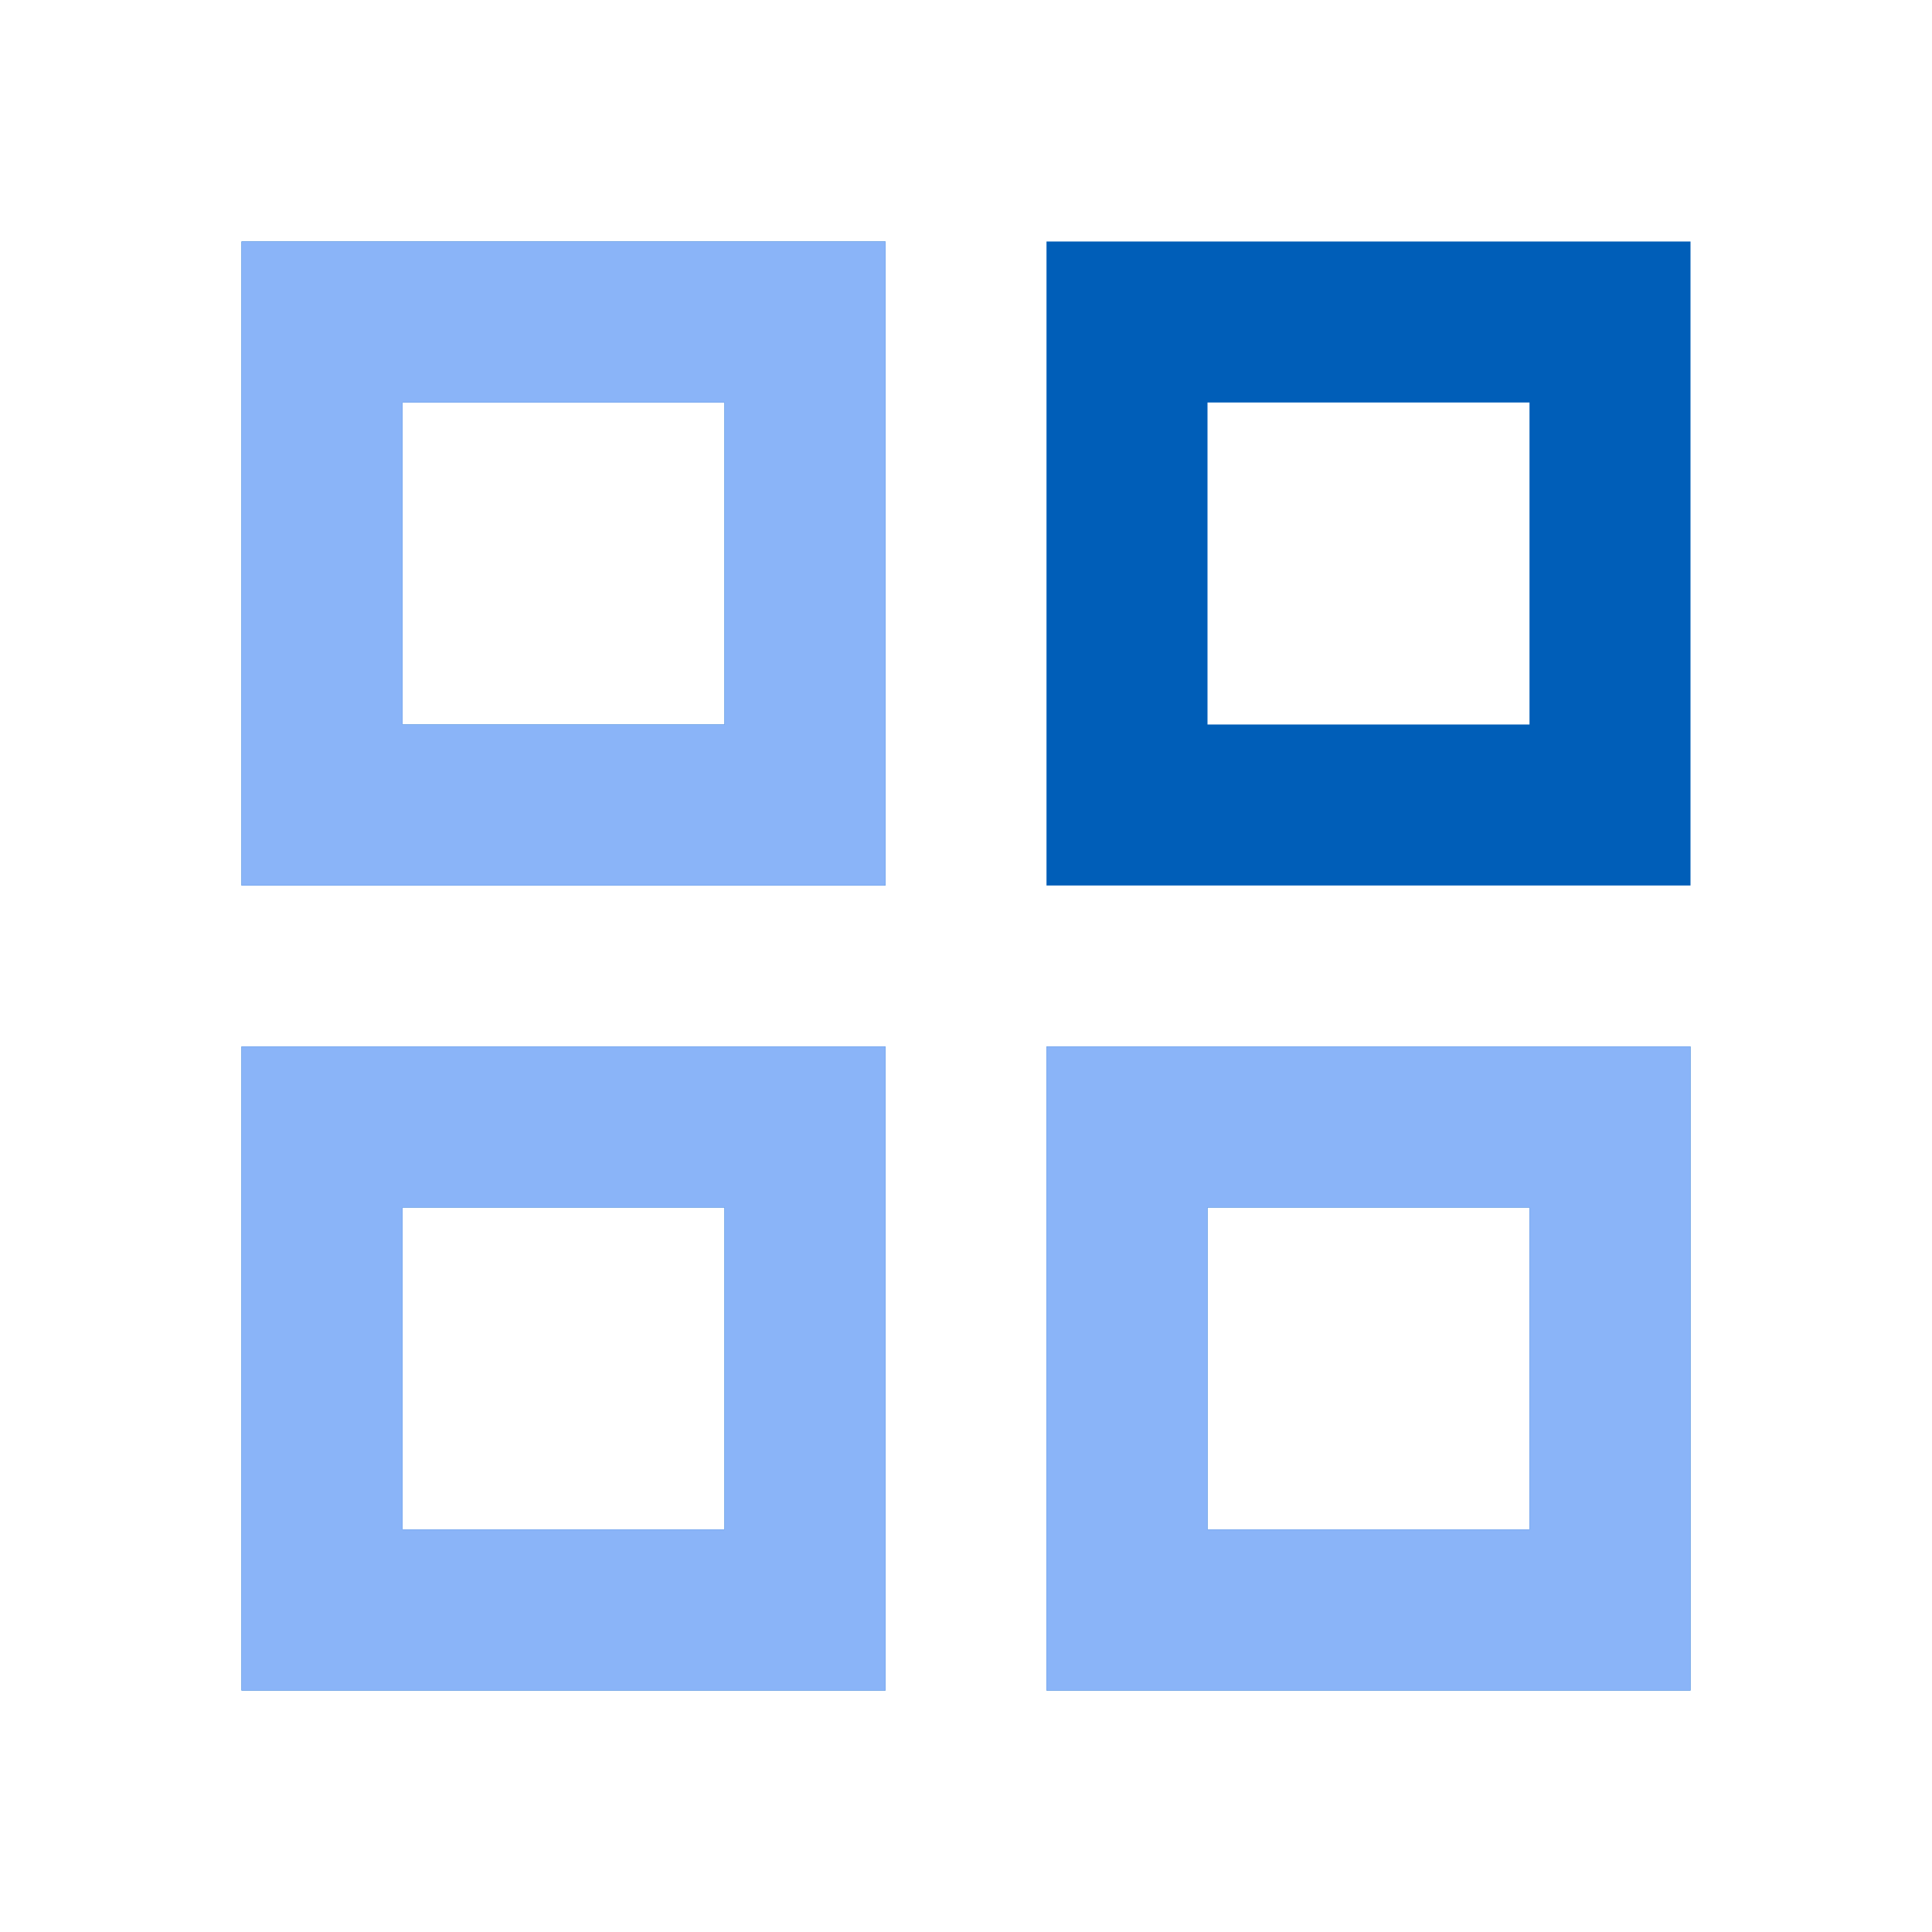 <?xml version="1.0" encoding="UTF-8"?>
<svg xmlns="http://www.w3.org/2000/svg" width="48" height="48" viewBox="0 0 48 48" fill="none">
  <mask id="mask0_6_351" style="mask-type:alpha" maskUnits="userSpaceOnUse" x="0" y="0" width="48" height="48">
    <rect width="48" height="48" fill="#D9D9D9"></rect>
  </mask>
  <g mask="url(#mask0_6_351)">
    <path d="M6 22V6H22V22H6ZM6 42V26H22V42H6ZM26 22V6H42V22H26ZM26 42V26H42V42H26ZM10 18H18V10H10V18ZM30 18H38V10H30V18ZM30 38H38V30H30V38ZM10 38H18V30H10V38Z" fill="#005EB8"></path>
  </g>
  <mask id="mask1_6_351" style="mask-type:alpha" maskUnits="userSpaceOnUse" x="0" y="0" width="48" height="48">
    <rect width="48" height="48" fill="#D9D9D9"></rect>
  </mask>
  <g mask="url(#mask1_6_351)">
    <path d="M6 22V6H22V22H6ZM6 42V26H22V42H6ZM26 42V26H42V42H26ZM10 18H18V10H10V18ZM30 38H38V30H30V38ZM10 38H18V30H10V38Z" fill="#8AB4F8"></path>
  </g>
</svg>
